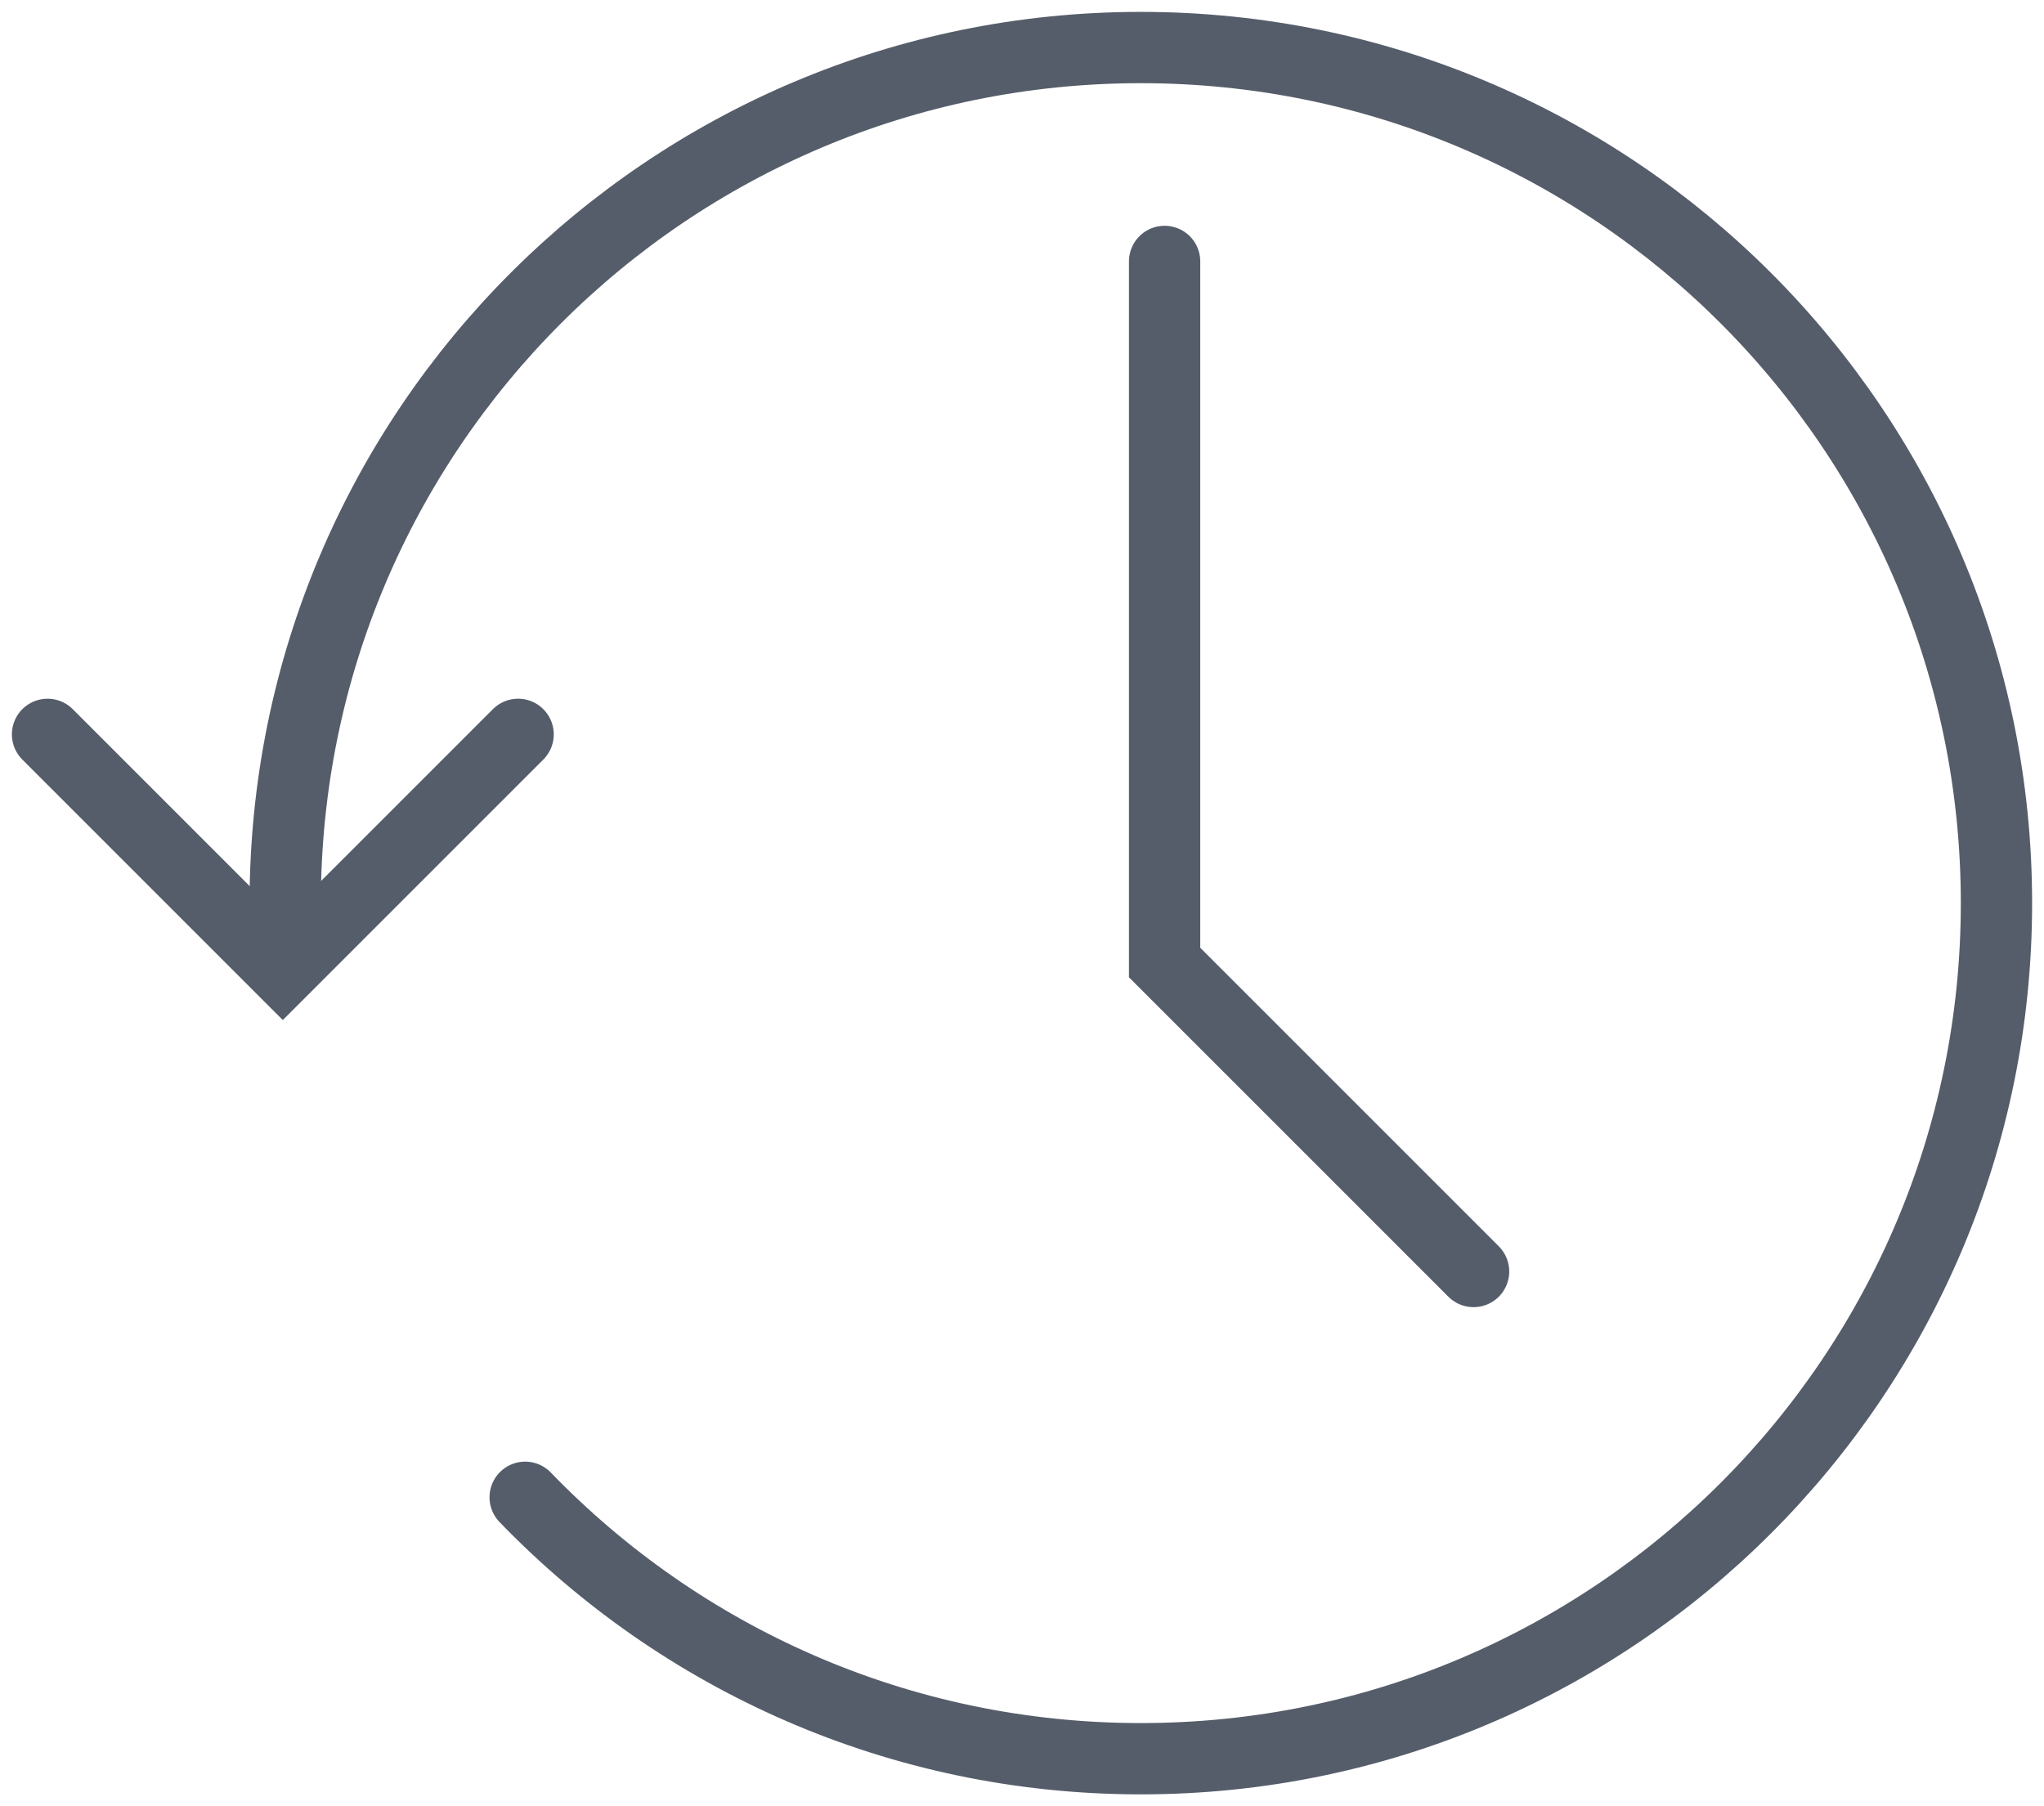 <?xml version="1.0" encoding="UTF-8"?> <svg xmlns="http://www.w3.org/2000/svg" width="86" height="76" viewBox="0 0 86 76" fill="none"><path d="M12 38C12 18.118 28.118 2 48 2C67.882 2 84 18.118 84 38C84 57.882 67.882 74 48 74C37.829 74 28.643 69.782 22.096 63" stroke="#565D6A" stroke-width="3" stroke-linecap="round"></path><path d="M21.799 30.899L11.899 40.799L2 30.899" stroke="#565D6A" stroke-width="3" stroke-linecap="round"></path><path d="M49 11V40.5L62 53.5" stroke="#565D6A" stroke-width="3" stroke-linecap="round"></path></svg> 